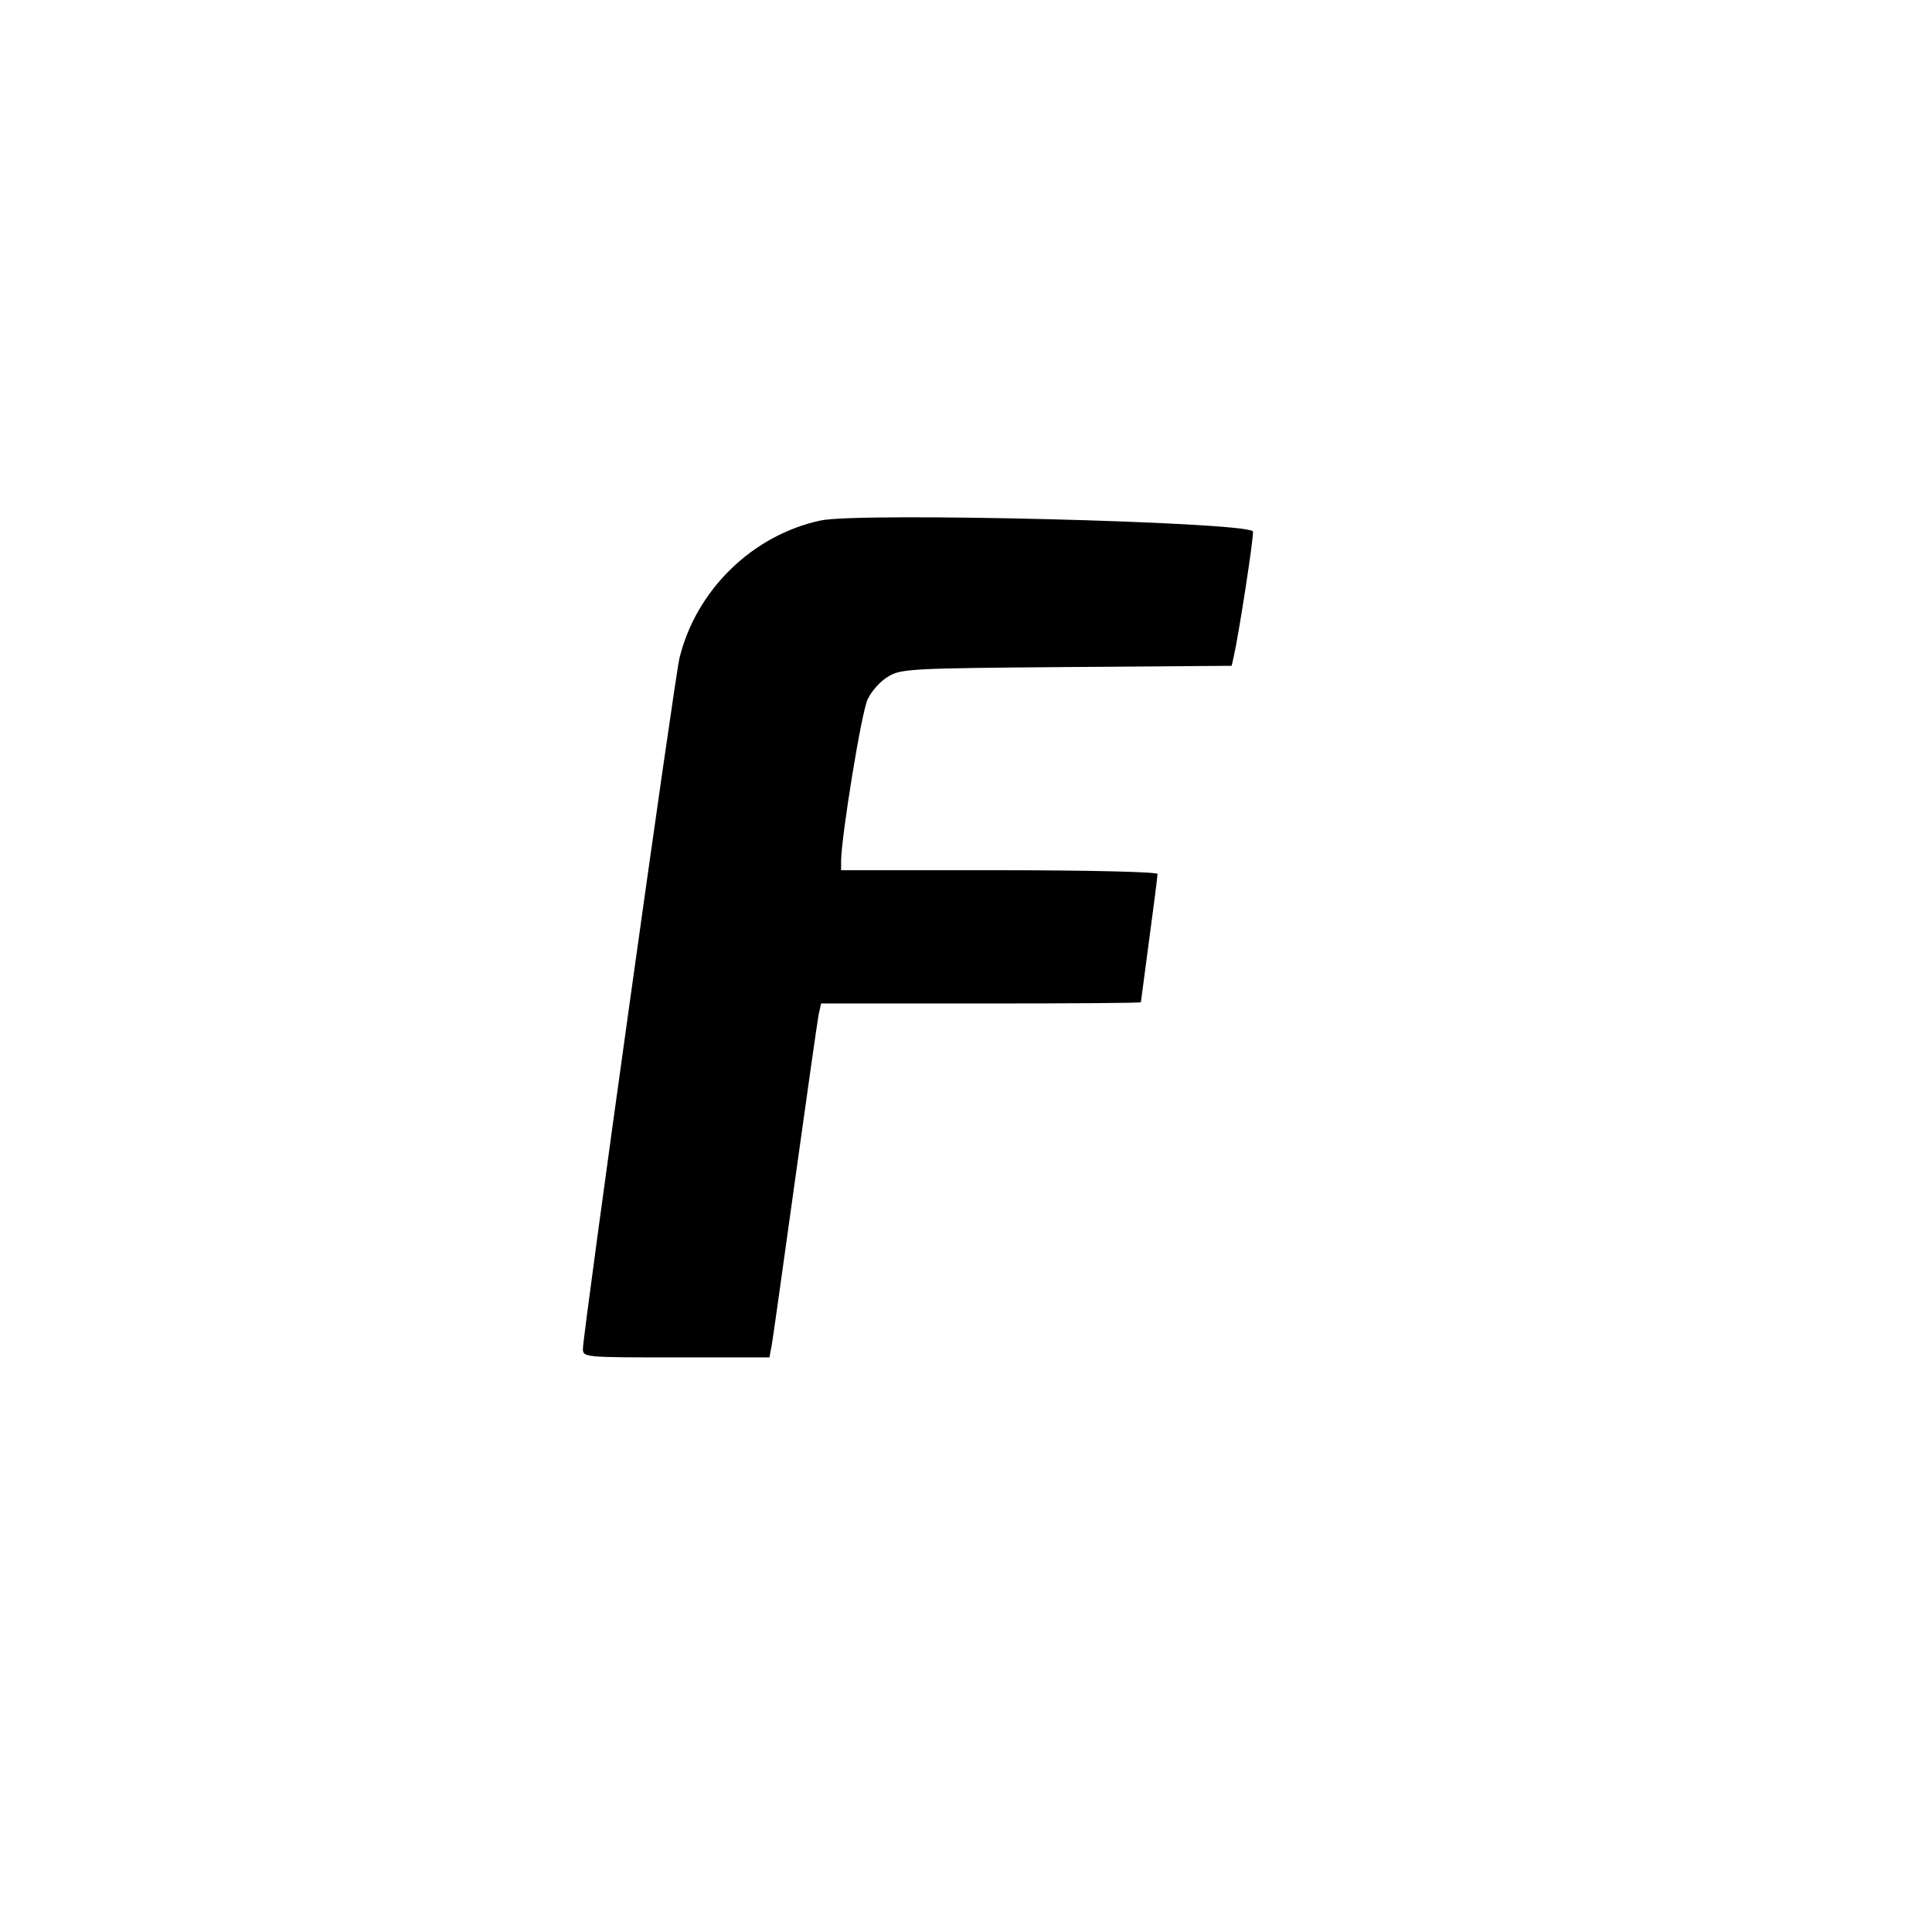 <?xml version="1.0" standalone="no"?>
<!DOCTYPE svg PUBLIC "-//W3C//DTD SVG 20010904//EN"
 "http://www.w3.org/TR/2001/REC-SVG-20010904/DTD/svg10.dtd">
<svg version="1.0" xmlns="http://www.w3.org/2000/svg"
 width="464pt" height="464pt" viewBox="0 0 464 464"
 preserveAspectRatio="xMidYMid meet">
<g transform="translate(0,464) scale(0.1,-0.1)"
fill="#000000" stroke="none">
<path d="M1971 3390 c-164 -35 -299 -167 -339 -330 -12 -48 -232 -1623 -232
-1659 0 -21 3 -21 224 -21 l224 0 6 33 c3 17 28 196 56 397 28 201 53 377 56
393 l6 27 384 0 c211 0 384 1 384 3 0 1 9 69 20 151 11 81 20 152 20 157 0 5
-164 9 -380 9 l-380 0 0 23 c1 60 49 358 64 388 9 19 31 44 49 54 30 19 56 20
429 23 l396 3 5 22 c12 52 50 298 46 301 -24 23 -946 46 -1038 26z"/>
</g>
</svg>
